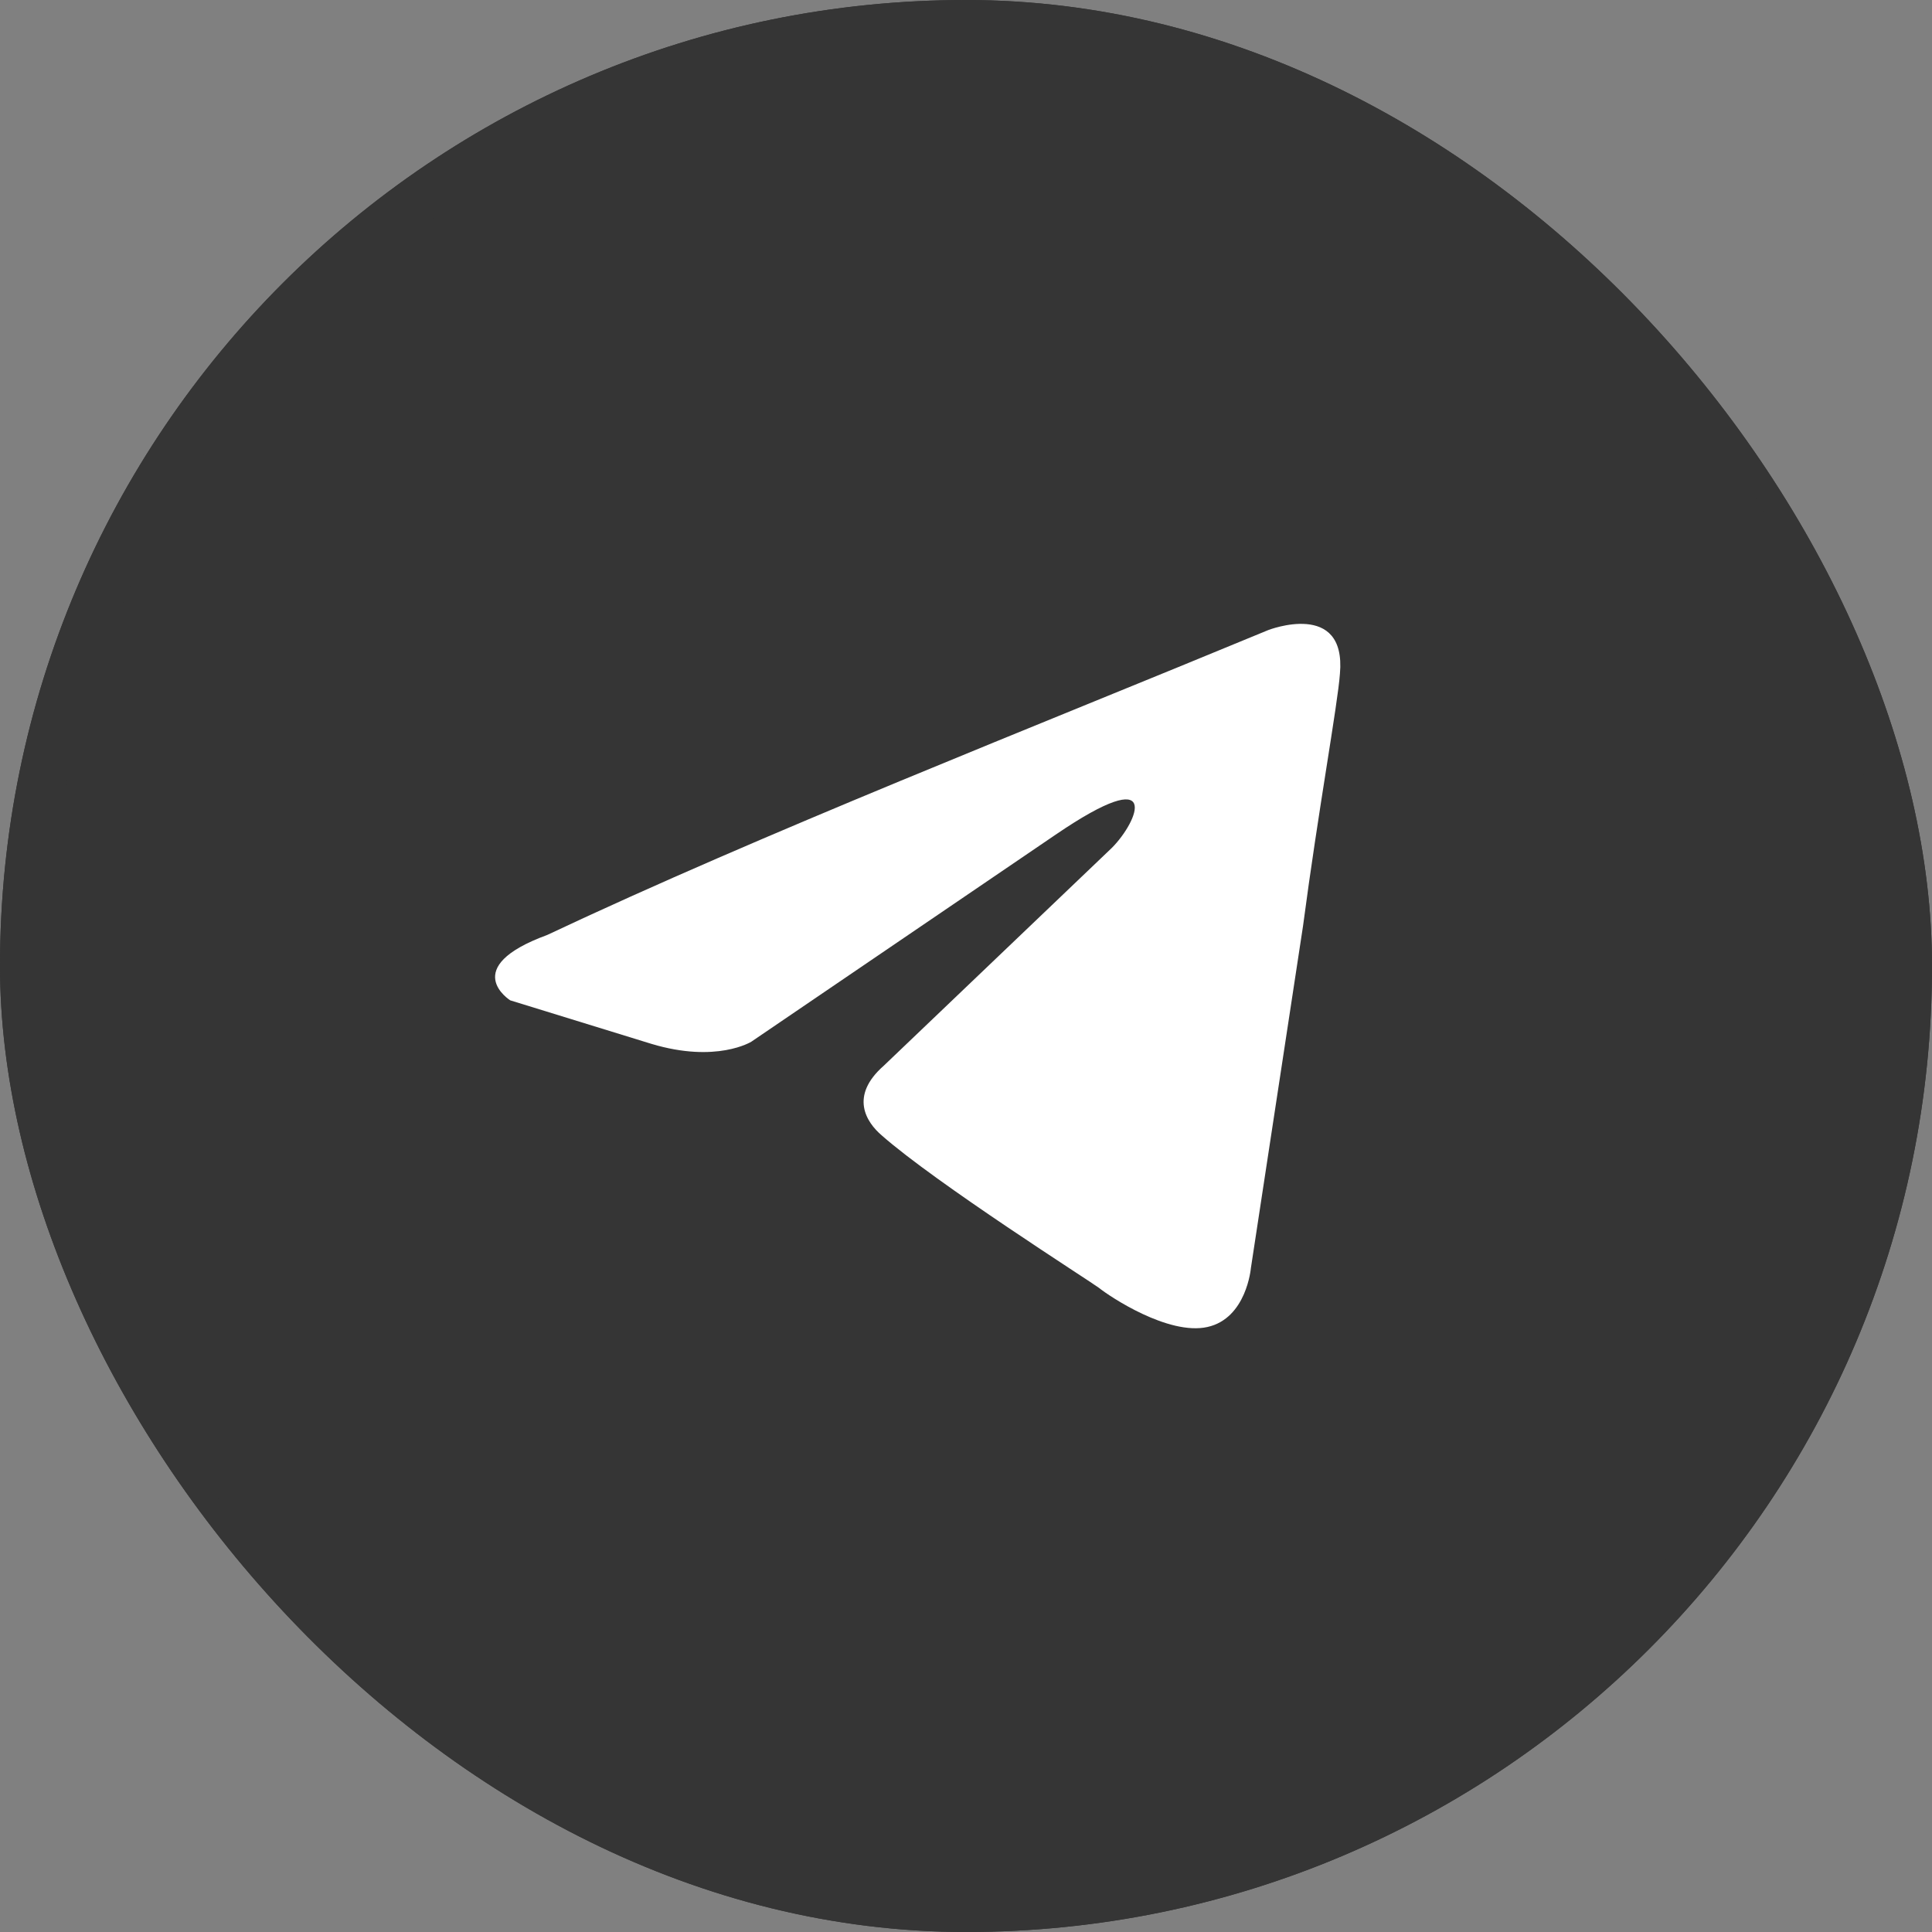 <?xml version="1.0" encoding="UTF-8"?> <svg xmlns="http://www.w3.org/2000/svg" width="40" height="40" viewBox="0 0 40 40" fill="none"><rect x="0" y="0" width="40" height="40" fill="#808080" stroke="none"/> <g clip-path="url(#clip0_802_13)"> <rect width="40" height="40" rx="20" fill="#353535"></rect> <path d="M20 39.5C30.77 39.5 39.5 30.77 39.5 20C39.5 9.23 30.77 0.5 20 0.5C9.23 0.5 0.5 9.23 0.5 20C0.5 30.77 9.23 39.5 20 39.5Z" stroke="#353535"></path> <path d="M26.258 13.045C26.258 13.045 27.877 12.414 27.742 13.947C27.697 14.578 27.292 16.788 26.977 19.177L25.898 26.257C25.898 26.257 25.808 27.294 24.999 27.474C24.189 27.654 22.975 26.843 22.75 26.662C22.571 26.527 19.378 24.498 18.254 23.506C17.939 23.236 17.579 22.695 18.299 22.063L23.02 17.554C23.56 17.013 24.099 15.751 21.851 17.284L15.556 21.567C15.556 21.567 14.836 22.018 13.487 21.612L10.564 20.711C10.564 20.711 9.485 20.034 11.328 19.358C15.825 17.239 21.357 15.074 26.258 13.045Z" fill="white"></path> </g> <defs> <clipPath id="clip0_802_13"> <rect width="40" height="40" rx="20" fill="white"></rect> </clipPath> </defs> </svg> 